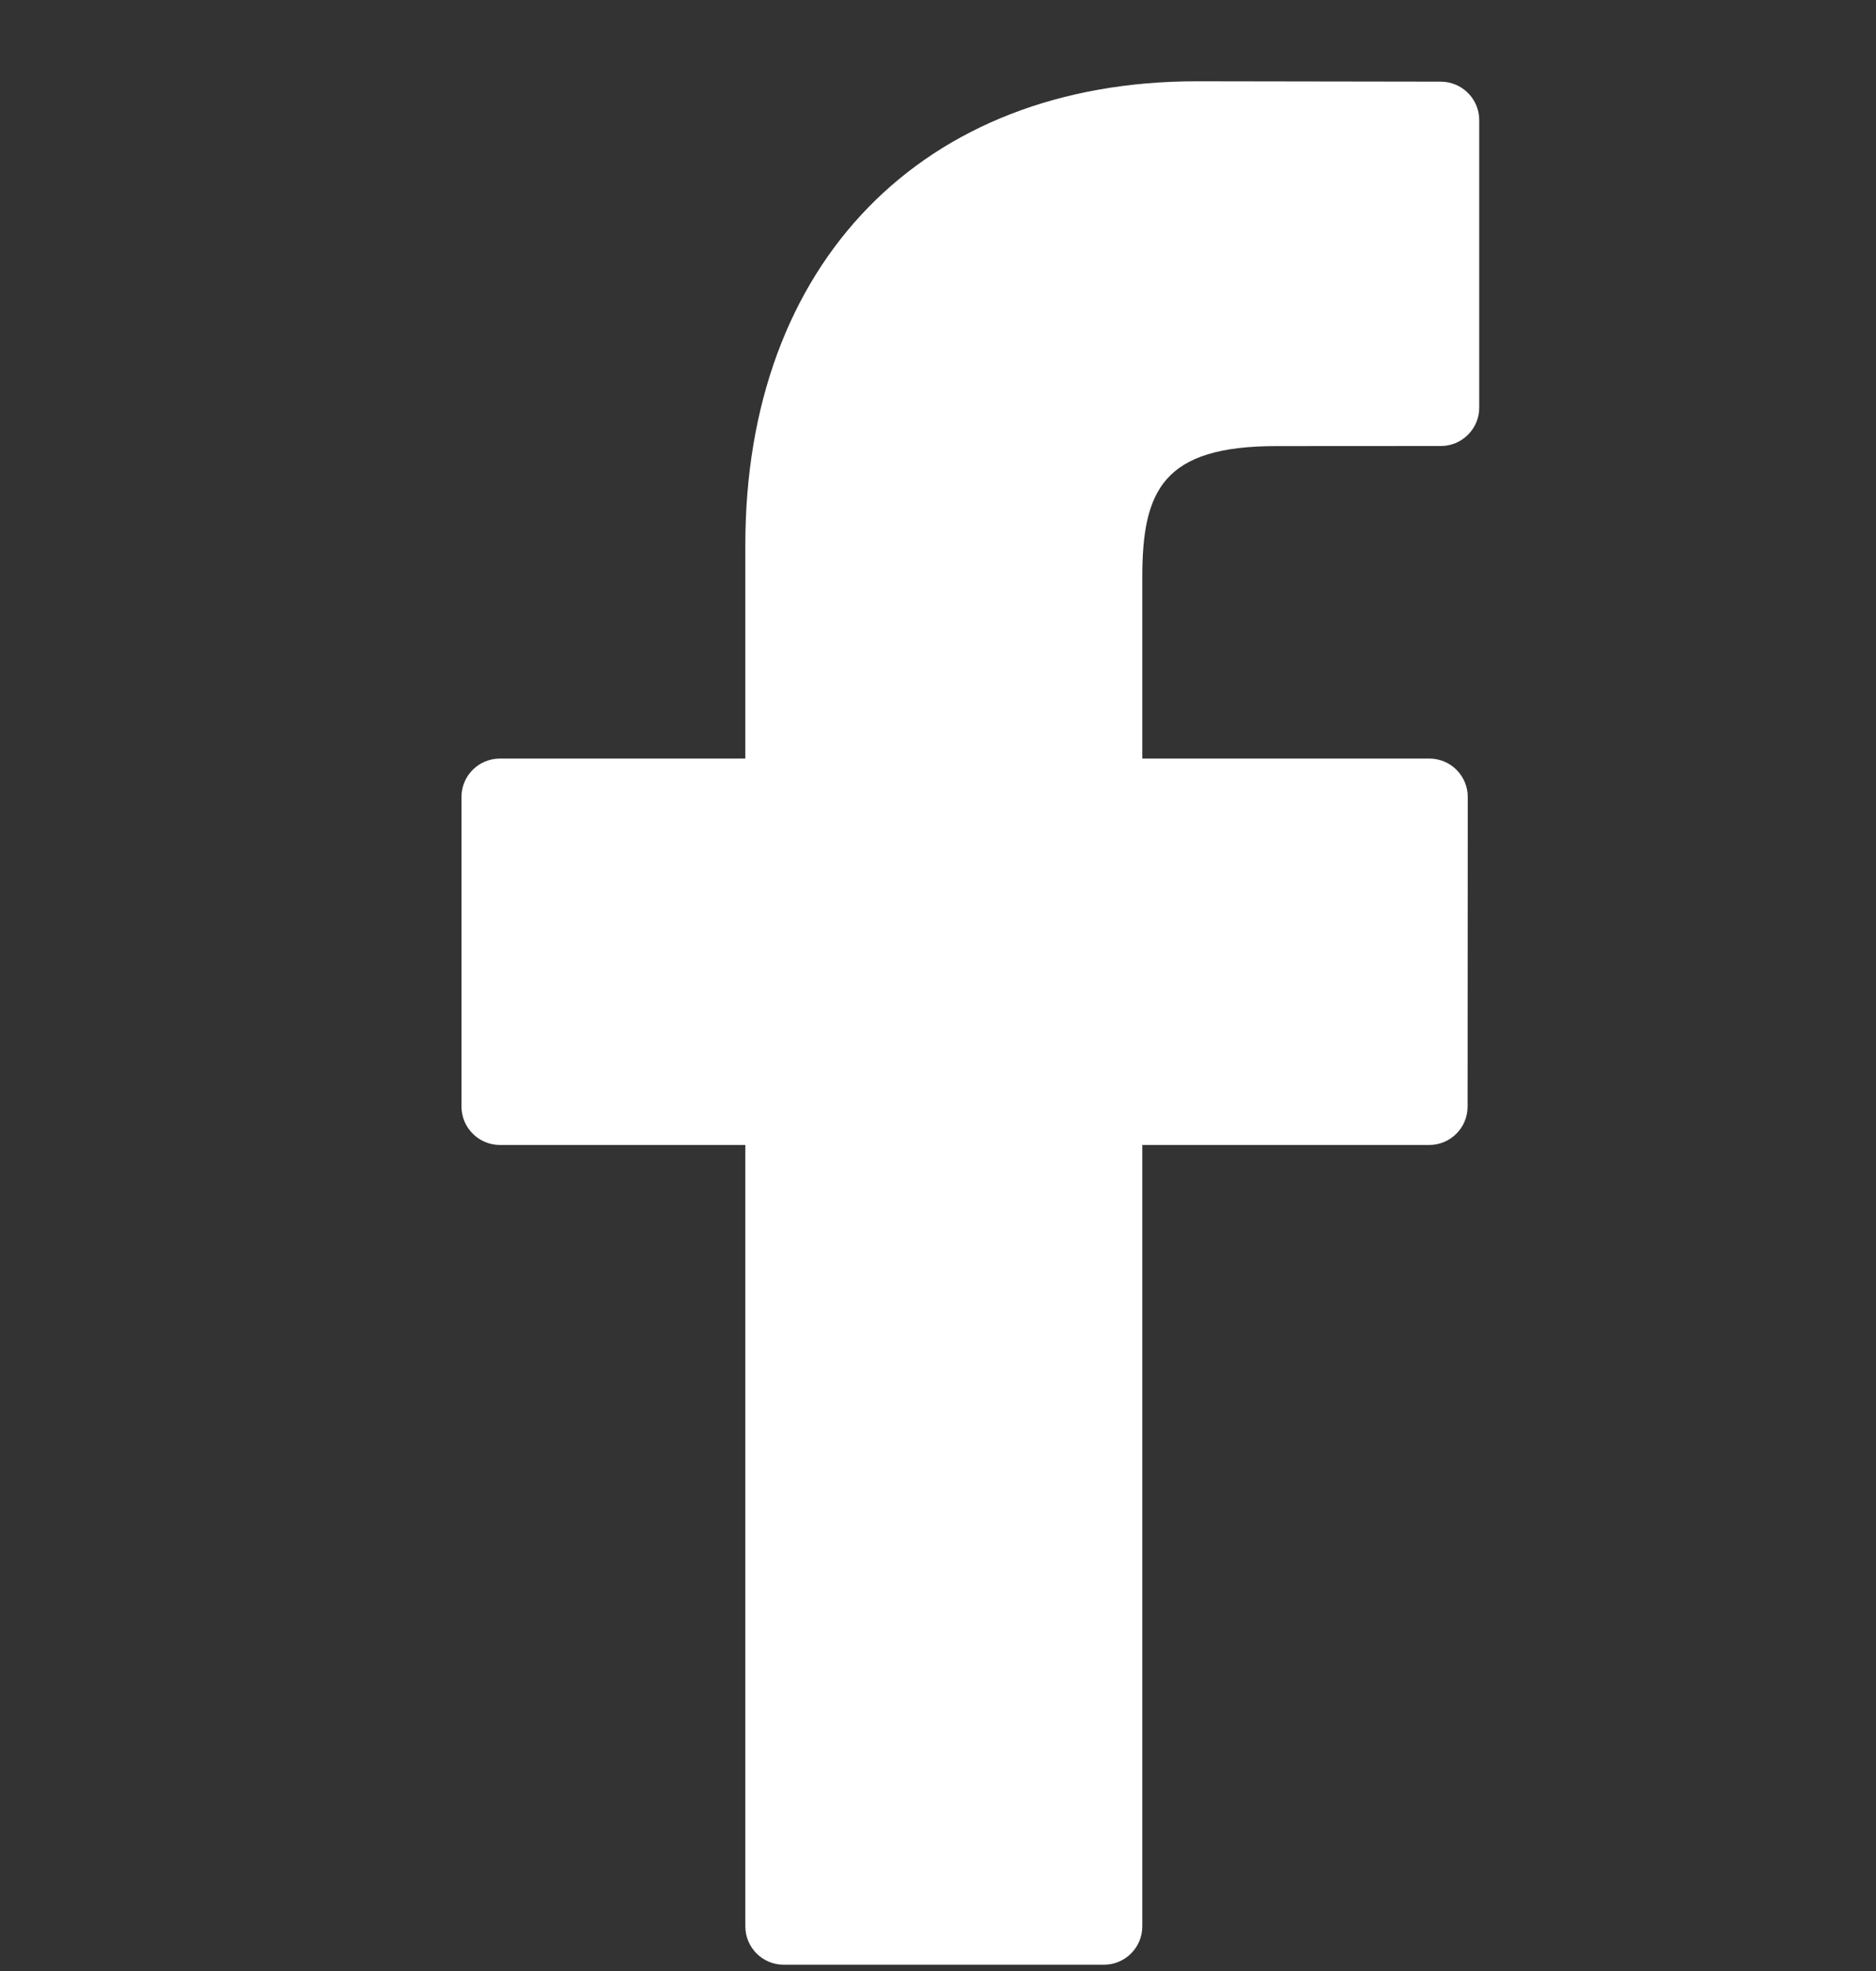 <svg width="20" height="21" viewBox="0 0 20 21" fill="none" xmlns="http://www.w3.org/2000/svg">
<rect x="0" y="0" width="20" height="21" fill="#333333" stroke="none"/>
<path d="M15.361 0.87L12.759 0.866C9.835 0.866 7.946 2.805 7.946 5.805V8.082H5.33C5.103 8.082 4.92 8.265 4.92 8.491V11.79C4.92 12.016 5.104 12.199 5.33 12.199H7.946V20.524C7.946 20.75 8.129 20.933 8.355 20.933H11.769C11.995 20.933 12.178 20.75 12.178 20.524V12.199H15.237C15.463 12.199 15.646 12.016 15.646 11.79L15.648 8.491C15.648 8.382 15.604 8.279 15.528 8.202C15.451 8.125 15.347 8.082 15.238 8.082H12.178V6.151C12.178 5.224 12.399 4.753 13.607 4.753L15.361 4.752C15.586 4.752 15.77 4.569 15.77 4.343V1.28C15.77 1.054 15.587 0.871 15.361 0.87Z" fill="white"/>
</svg>
